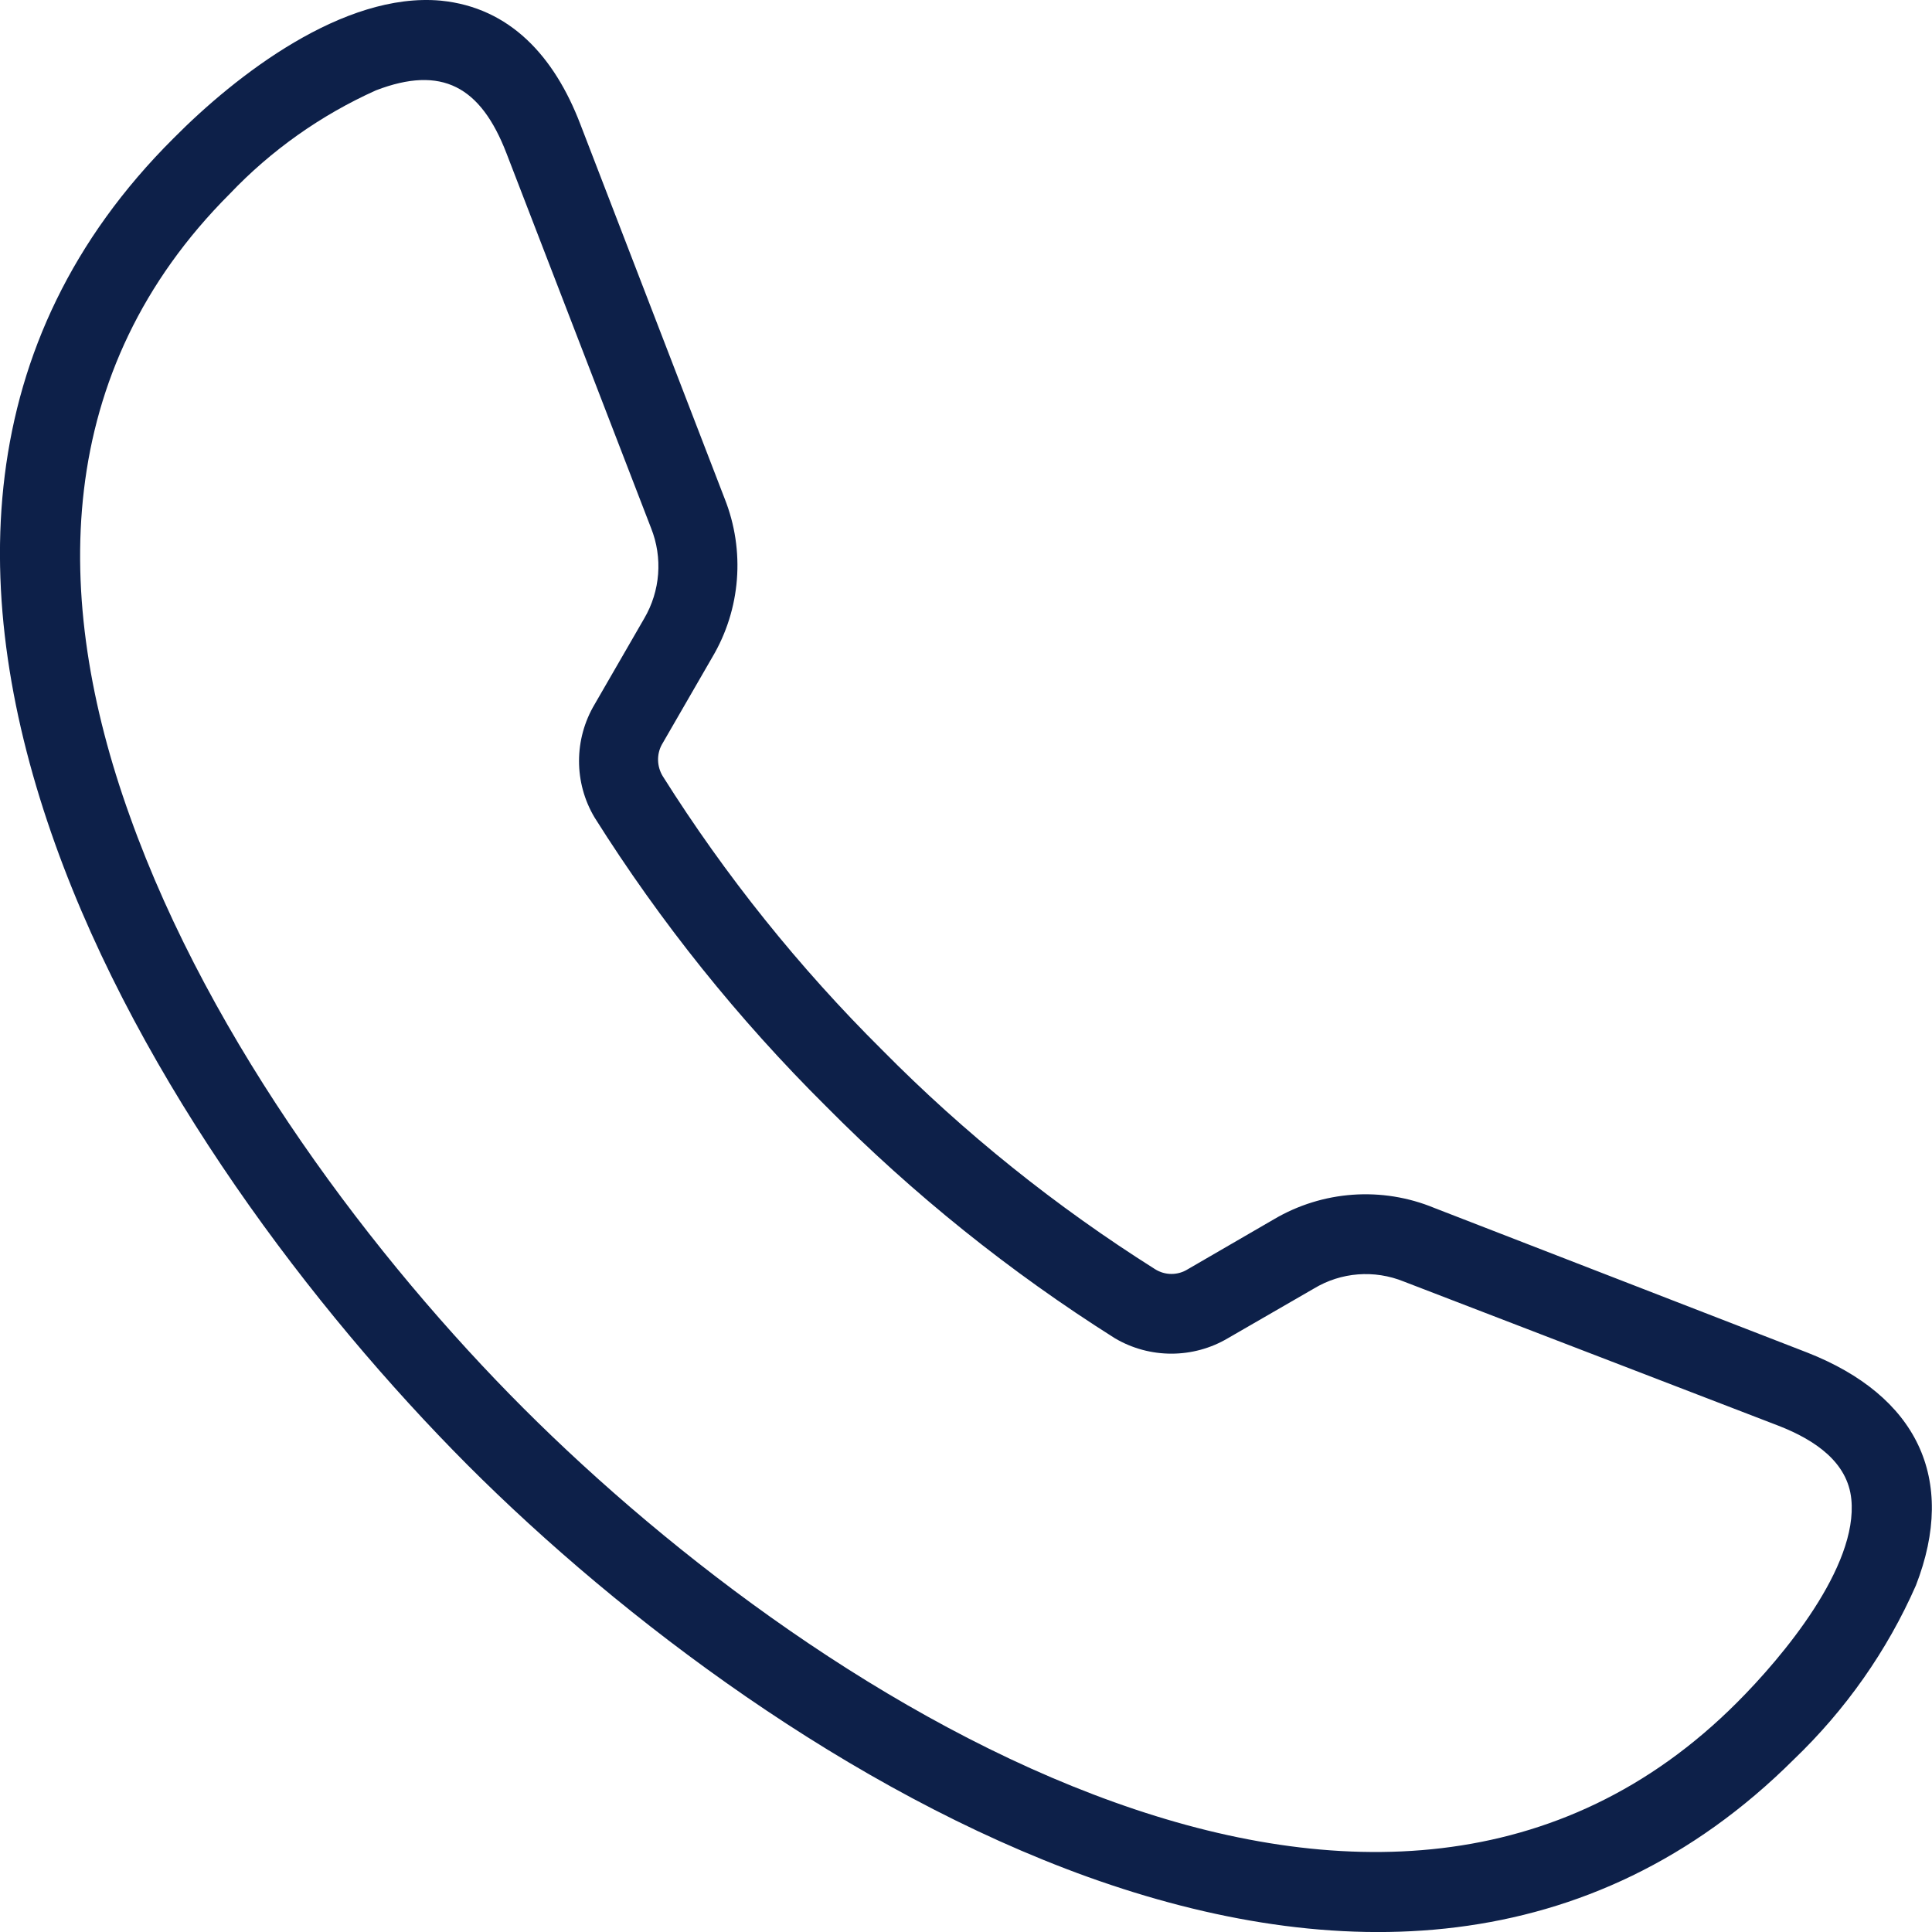 <?xml version="1.0" encoding="UTF-8"?> <svg xmlns="http://www.w3.org/2000/svg" id="Capa_1" data-name="Capa 1" width="31.76mm" height="31.76mm" viewBox="0 0 90.03 90.03"><defs><style> .cls-1 { fill: #0d2049; fill-rule: evenodd; } </style></defs><path class="cls-1" d="M24.4,65.63c6.91,6.91,17,14.59,27.55,18.36,10.19,3.65,20.77,3.59,29-4.66,2.12-2.12,5.64-6.32,5.32-9.47-.17-1.71-1.67-2.75-3.39-3.42l-17.46-6.72c-1.38-.56-2.93-.44-4.2.33l-4,2.31c-1.62.96-3.65.96-5.27,0-4.88-3.08-9.4-6.71-13.46-10.81-4.09-4.06-7.71-8.57-10.78-13.45-.97-1.62-.97-3.65,0-5.28l2.31-4h0c.75-1.28.87-2.83.32-4.21l-6.74-17.47c-1.2-3.11-3.01-4.11-6.08-2.93-2.56,1.15-4.88,2.79-6.81,4.82C2.46,17.28,2.39,27.86,6.05,38.03c3.77,10.58,11.45,20.7,18.35,27.6h0ZM21.78,68.26c-7.2-7.23-15.23-17.81-19.21-28.93C-1.53,27.88-1.43,15.92,8.08,6.45,11.01,3.49,16.01-.38,20.54.03c3.22.32,5.29,2.59,6.5,5.75l6.73,17.46c.96,2.42.75,5.15-.58,7.39l-2.35,4.07c-.25.46-.23,1.03.05,1.48,2.91,4.62,6.34,8.9,10.22,12.75,3.83,3.88,8.1,7.3,12.71,10.21.47.3,1.07.3,1.54,0l4-2.32c2.27-1.34,5.04-1.54,7.48-.53l17.38,6.74c5.09,2,7,5.86,5.06,10.85-1.34,3.05-3.28,5.8-5.69,8.11-9.48,9.44-21.44,9.58-32.88,5.48-11.12-4-21.73-12-28.93-19.21h0Z"></path></svg> 